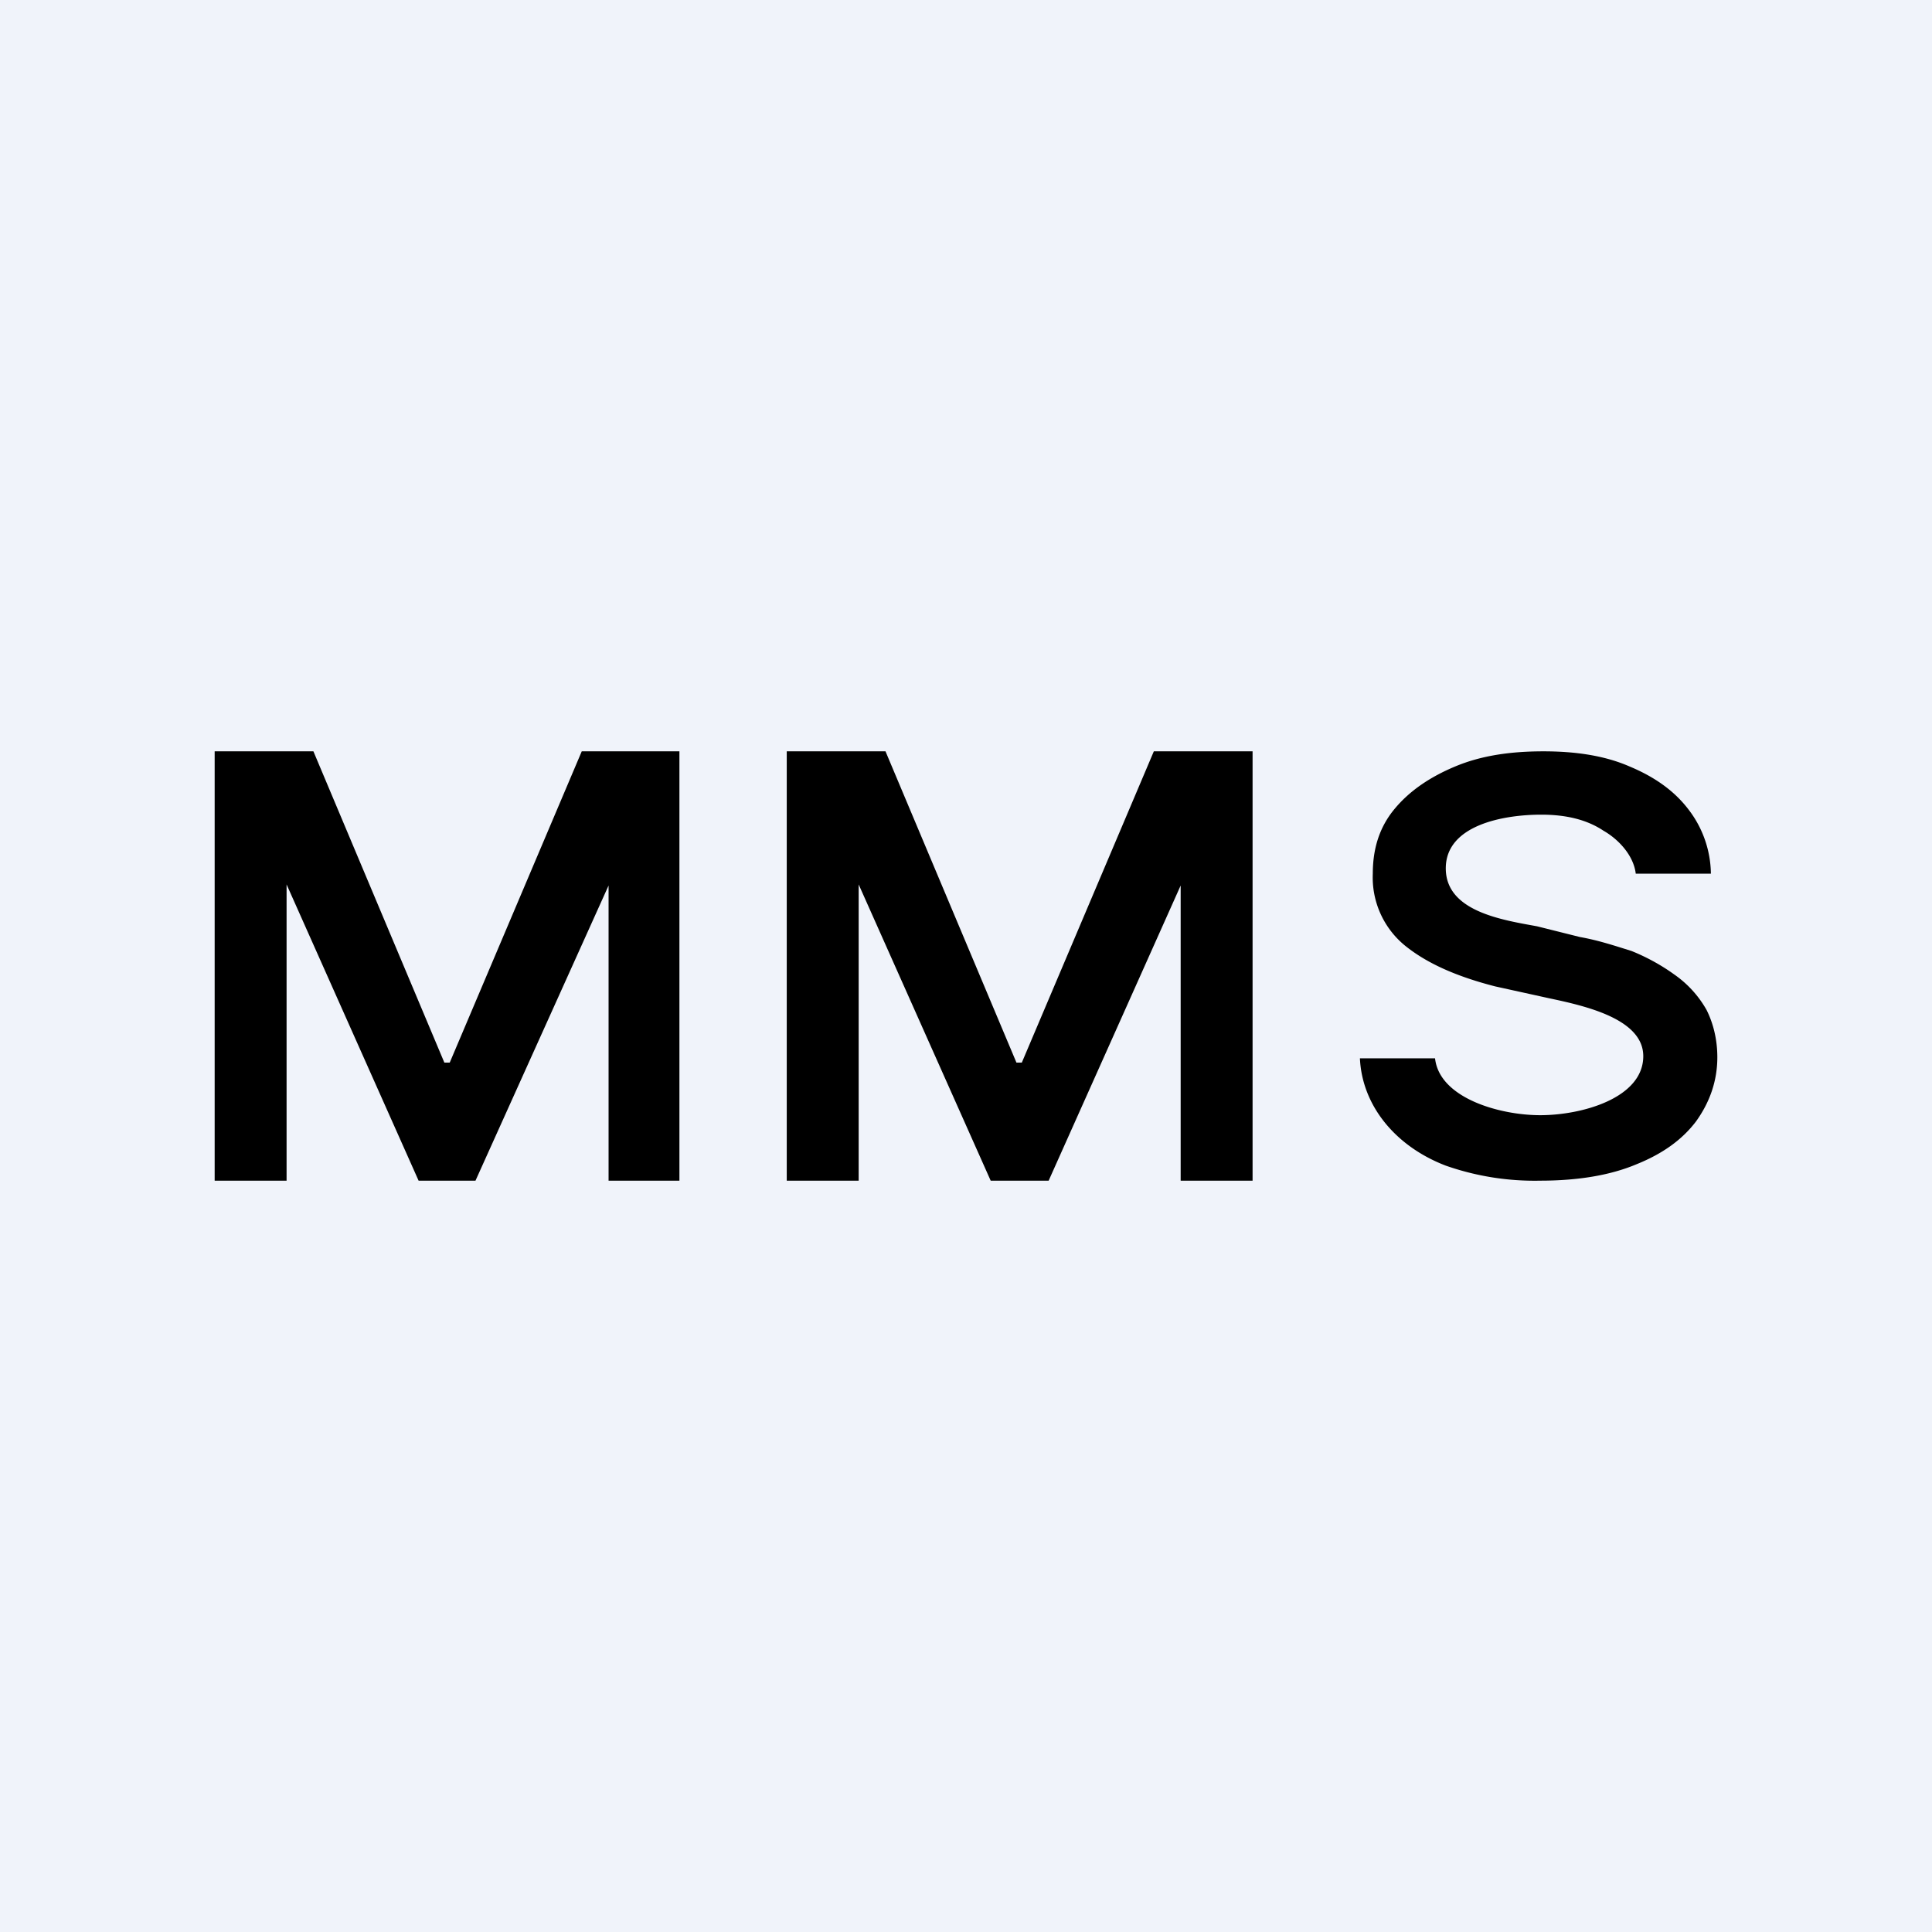 <!-- by TradingView --><svg width="18" height="18" viewBox="0 0 18 18" xmlns="http://www.w3.org/2000/svg"><path fill="#F0F3FA" d="M0 0h18v18H0z"/><path d="M15.24 8.14c-.02-.17-.16-.32-.3-.4-.15-.1-.34-.15-.58-.15-.36 0-.89.1-.89.5s.52.48.85.54l.4.1c.17.03.32.08.48.13.15.06.29.14.4.22a1 1 0 0 1 .3.33c.06.12.1.27.1.44 0 .22-.07.42-.2.6-.13.17-.31.3-.56.4-.24.1-.54.15-.89.15a2.5 2.5 0 0 1-.88-.14c-.47-.18-.78-.56-.8-1h.7c.04.37.6.53.98.53.39 0 .96-.16.96-.55 0-.35-.55-.47-.88-.54l-.5-.11c-.35-.09-.63-.21-.84-.38a.82.82 0 0 1-.3-.67c0-.23.06-.43.2-.6.14-.17.33-.3.57-.4.24-.1.51-.14.82-.14.3 0 .57.04.8.14.24.1.42.23.55.4a1 1 0 0 1 .21.6h-.7ZM2 7h.92l1.22 2.9h.05L5.42 7h.91v4h-.66V8.25L4.43 11H3.9L2.67 8.24V11H2V7ZM7.33 7h.92l1.22 2.9h.05L10.75 7h.92v4H11V8.25L9.77 11h-.54L8 8.24V11h-.67V7Z"/></svg>